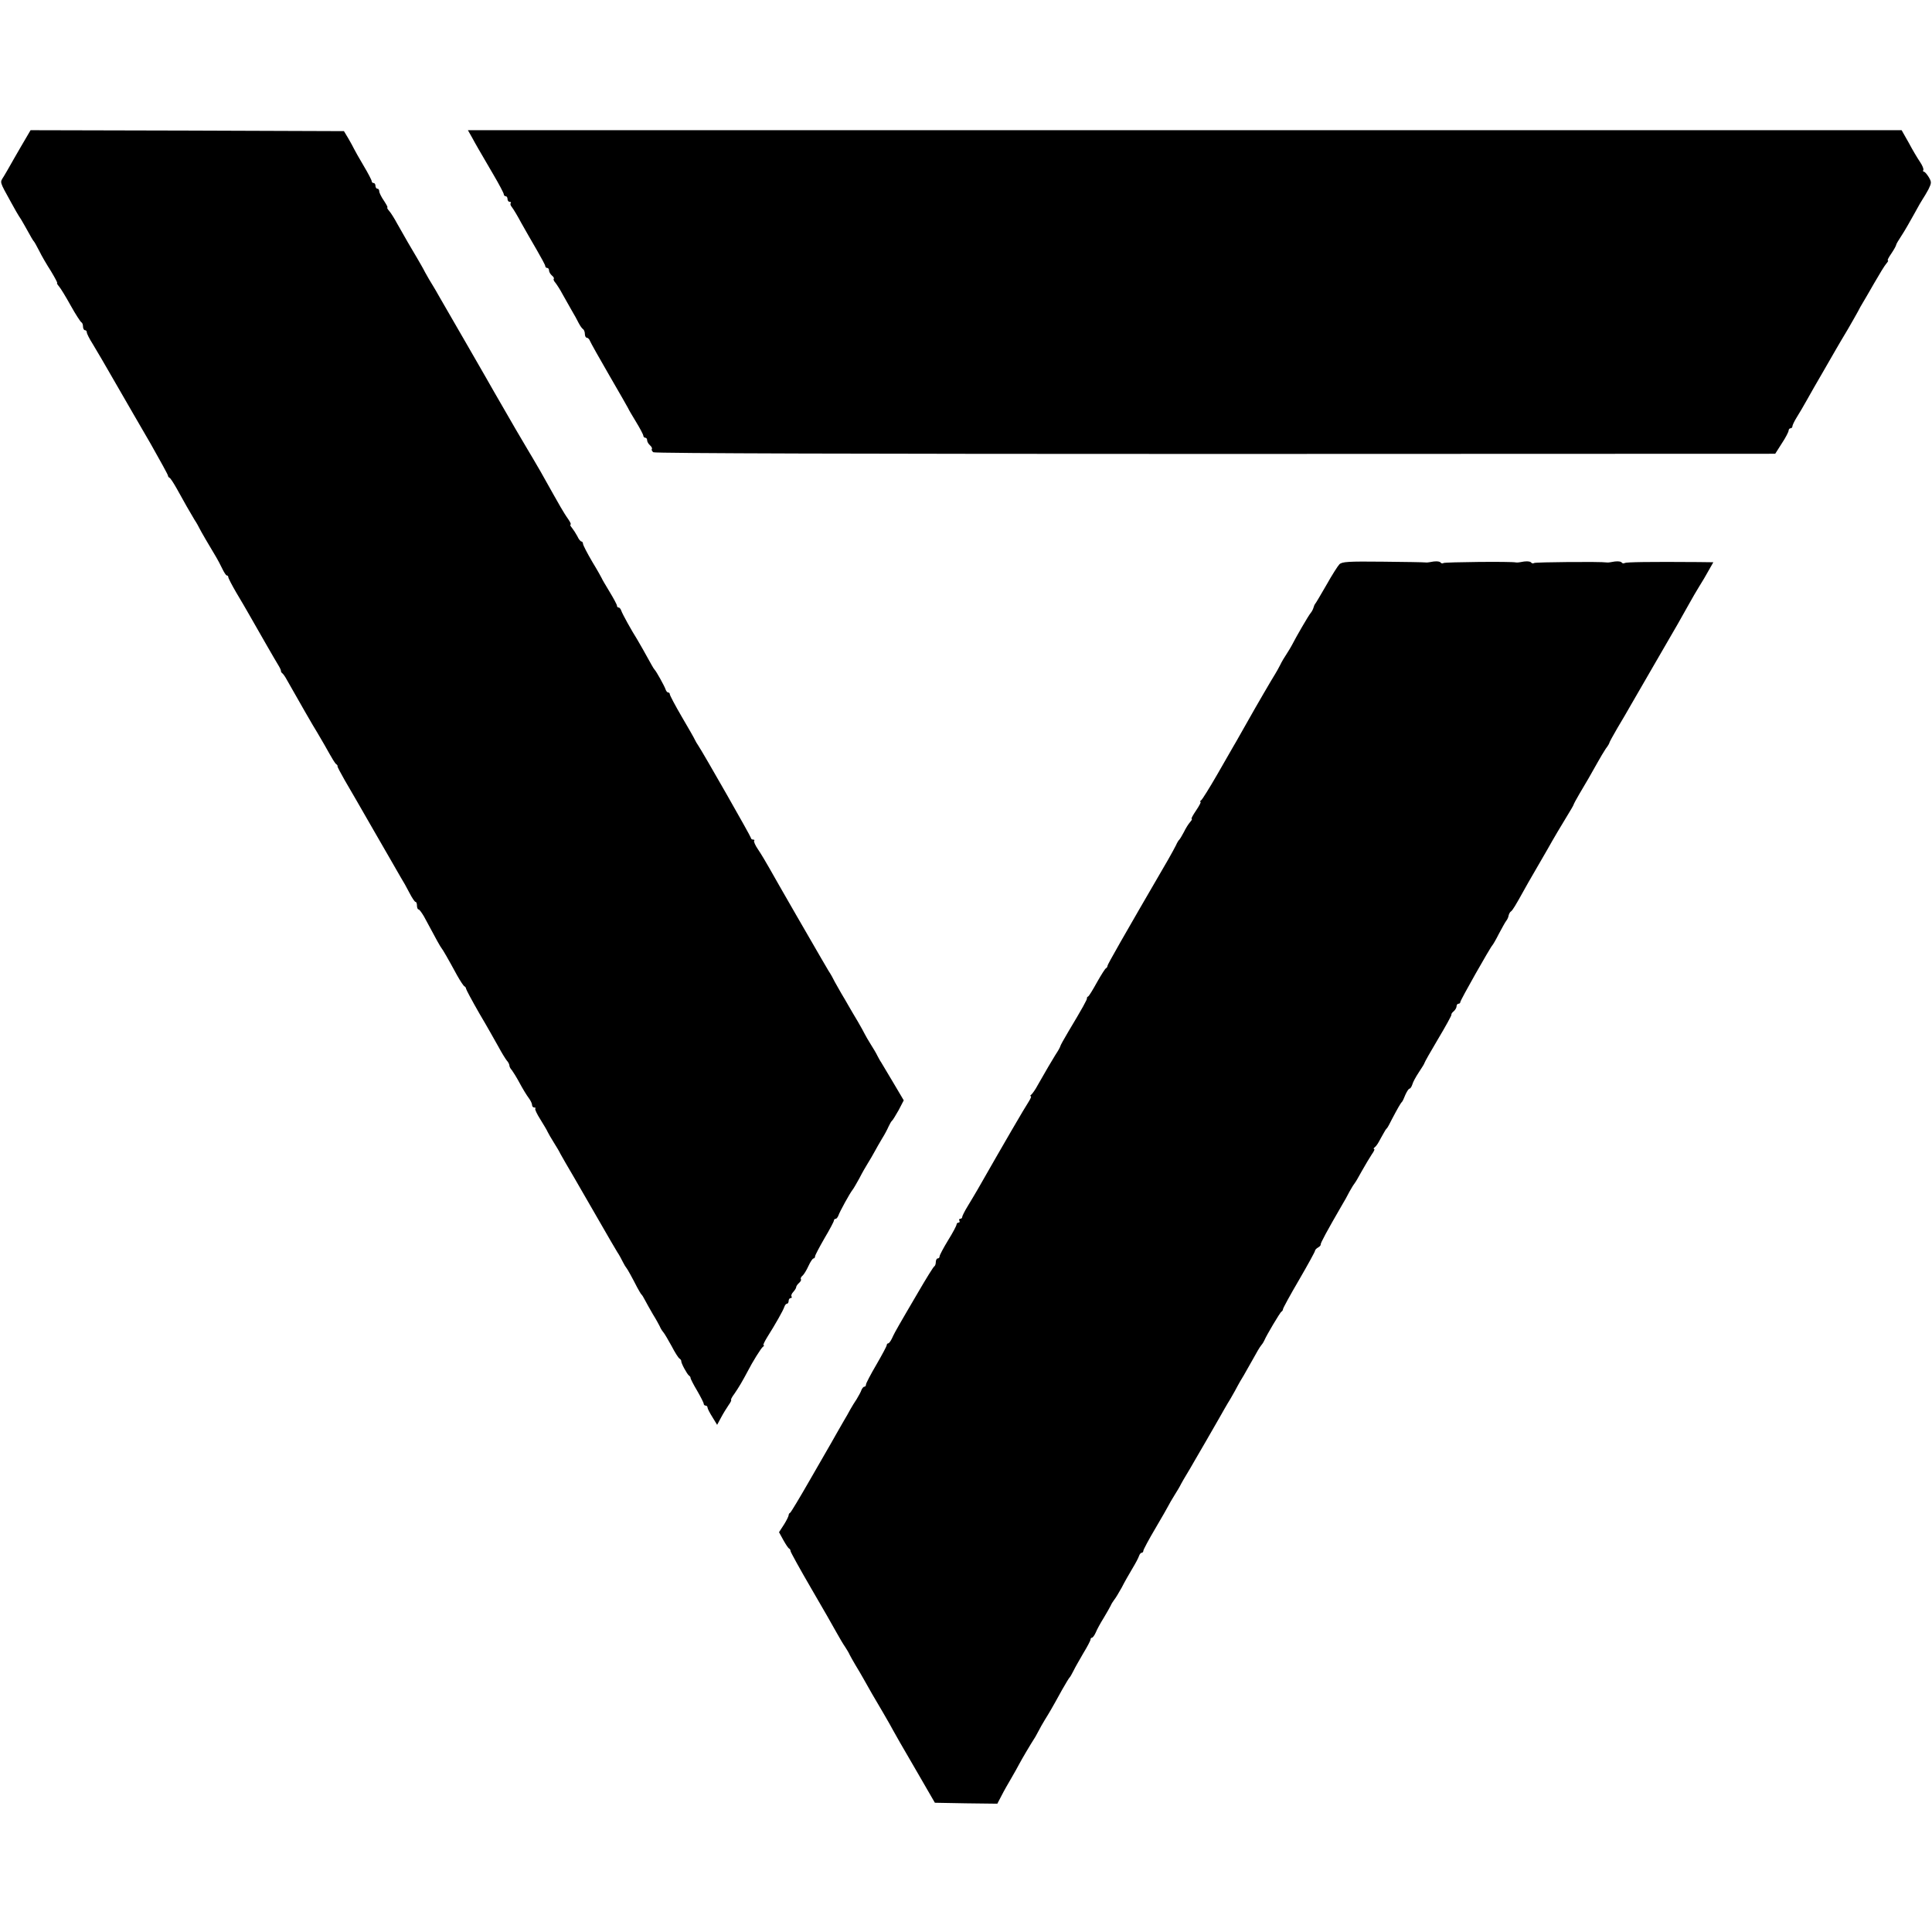 <?xml version="1.0" standalone="no"?>
<!DOCTYPE svg PUBLIC "-//W3C//DTD SVG 20010904//EN"
 "http://www.w3.org/TR/2001/REC-SVG-20010904/DTD/svg10.dtd">
<svg version="1.0" xmlns="http://www.w3.org/2000/svg"
 width="1024pt" height="1024pt" viewBox="0 0 1024 1024"
 preserveAspectRatio="xMidYMid meet">
<g transform="translate(0,1024) scale(0.1,-0.1)"
fill="#000000" stroke="none">
<path d="M114 9468 c-27 -46 -54 -94 -62 -108 -7 -13 -22 -38 -32 -55 -21 -34
-25 -22 40 -140 18 -33 36 -64 40 -70 4 -5 17 -26 28 -46 40 -72 47 -84 52
-89 3 -3 15 -25 28 -50 12 -25 40 -73 62 -107 21 -35 36 -63 33 -63 -3 0 1 -8
9 -17 9 -10 37 -56 63 -103 26 -47 52 -86 56 -88 5 -2 9 -12 9 -23 0 -10 5
-19 10 -19 6 0 10 -5 10 -11 0 -7 14 -35 32 -63 17 -28 73 -123 123 -211 51
-88 133 -231 184 -318 50 -88 91 -163 91 -167 0 -5 4 -10 8 -12 5 -1 22 -28
39 -58 39 -71 71 -127 94 -165 11 -16 22 -37 26 -45 6 -13 52 -92 90 -155 7
-11 20 -37 30 -57 10 -21 21 -38 25 -38 5 0 8 -4 8 -9 0 -5 19 -42 43 -83 24
-40 55 -93 69 -118 49 -86 140 -245 154 -267 8 -13 14 -26 13 -29 0 -4 3 -10
8 -13 4 -3 14 -17 21 -30 61 -108 148 -260 162 -281 5 -8 22 -37 38 -65 50
-89 57 -100 65 -106 5 -3 7 -8 6 -10 -2 -2 16 -35 38 -74 22 -38 50 -86 61
-105 11 -19 52 -91 92 -160 40 -69 84 -145 98 -170 14 -25 35 -61 46 -80 12
-19 33 -56 46 -82 14 -27 28 -48 32 -48 5 0 8 -9 8 -20 0 -11 4 -20 8 -20 5 0
17 -17 29 -37 70 -131 86 -159 93 -168 8 -10 33 -53 83 -145 17 -30 34 -56 39
-58 4 -2 8 -7 8 -12 0 -4 32 -64 71 -132 40 -67 85 -148 102 -178 16 -30 36
-62 43 -71 8 -8 14 -21 14 -27 0 -6 6 -17 13 -24 6 -8 25 -38 41 -68 16 -30
38 -66 48 -79 10 -13 18 -30 18 -37 0 -8 5 -14 12 -14 6 0 9 -3 5 -6 -3 -3 9
-29 27 -57 18 -29 36 -59 39 -67 4 -8 18 -33 32 -55 14 -22 30 -49 35 -60 6
-11 19 -34 29 -51 10 -17 63 -107 116 -200 139 -241 136 -236 156 -269 11 -16
24 -41 31 -55 7 -14 15 -27 18 -30 5 -5 32 -54 58 -105 9 -16 18 -32 21 -35 4
-3 12 -16 19 -30 7 -14 26 -47 42 -75 17 -27 33 -57 37 -65 3 -8 11 -22 18
-30 7 -8 27 -42 45 -75 17 -33 36 -63 42 -66 5 -3 9 -9 9 -13 -2 -10 31 -70
41 -77 5 -3 9 -9 8 -13 0 -3 15 -34 35 -67 19 -33 35 -64 35 -70 0 -5 5 -9 10
-9 6 0 10 -5 10 -10 0 -6 12 -29 26 -51 l25 -41 21 39 c11 21 29 50 40 66 11
15 16 27 13 27 -3 0 4 15 17 32 23 33 44 69 70 118 26 51 72 125 82 132 6 4 8
8 3 8 -4 0 5 19 19 42 43 68 85 142 91 161 3 9 9 17 14 17 5 0 9 7 9 15 0 8 5
15 11 15 5 0 8 4 4 9 -3 5 2 16 10 24 8 9 15 20 15 25 0 5 7 15 15 22 8 7 13
16 10 20 -3 4 1 13 9 19 7 6 21 29 31 51 10 22 22 40 27 40 4 0 8 5 8 11 0 6
23 49 50 96 28 47 50 89 50 94 0 5 4 9 9 9 5 0 11 8 15 18 6 19 61 119 75 136
5 6 21 34 36 61 14 28 35 64 45 80 11 17 26 44 35 60 9 17 27 48 40 70 14 22
29 51 35 65 6 13 14 27 18 30 4 3 19 28 35 56 l27 52 -55 93 c-31 52 -60 101
-65 109 -6 8 -14 24 -20 35 -5 11 -21 38 -35 60 -14 22 -28 47 -32 55 -4 8
-20 38 -36 65 -17 28 -39 66 -50 85 -11 19 -28 49 -38 65 -10 17 -25 44 -34
60 -8 17 -23 44 -34 60 -10 17 -27 46 -38 65 -11 19 -71 123 -133 230 -62 107
-126 220 -143 250 -17 30 -43 74 -58 96 -16 23 -25 44 -22 48 4 3 1 6 -5 6 -7
0 -12 4 -12 9 0 7 -253 451 -280 491 -6 8 -13 21 -17 29 -3 8 -35 63 -70 123
-35 60 -63 113 -63 119 0 5 -4 9 -9 9 -5 0 -11 8 -14 18 -6 17 -48 93 -57 102
-3 3 -10 14 -16 25 -34 62 -66 118 -78 138 -28 44 -77 132 -83 150 -3 9 -9 17
-14 17 -5 0 -9 4 -9 10 0 5 -18 39 -40 75 -22 36 -40 67 -40 69 0 1 -22 41
-50 87 -27 46 -50 90 -50 97 0 6 -4 12 -8 12 -5 0 -15 12 -22 28 -8 15 -21 35
-29 45 -8 9 -11 17 -7 17 4 0 -1 12 -12 28 -11 15 -29 44 -41 65 -24 42 -40
70 -106 188 -27 46 -58 100 -70 119 -18 29 -87 148 -175 301 -8 15 -71 124
-140 244 -69 119 -136 235 -149 258 -13 23 -30 53 -39 67 -9 14 -26 43 -38 65
-11 22 -31 56 -42 75 -26 43 -70 119 -107 185 -15 28 -34 58 -43 68 -8 9 -12
17 -9 17 4 0 -5 16 -18 36 -14 20 -25 43 -25 50 0 8 -4 14 -10 14 -5 0 -10 7
-10 15 0 8 -4 15 -10 15 -5 0 -10 4 -10 10 0 5 -19 42 -43 82 -24 40 -46 80
-50 88 -4 8 -17 33 -30 55 l-24 40 -830 3 -831 2 -48 -82z"/>
<path d="M2501 9513 c22 -41 34 -61 115 -200 30 -51 54 -97 54 -102 0 -6 5
-11 10 -11 6 0 10 -7 10 -15 0 -8 5 -15 12 -15 6 0 8 -3 5 -7 -4 -3 -1 -13 7
-22 7 -9 29 -45 48 -81 20 -36 57 -100 82 -143 25 -43 46 -82 46 -87 0 -6 5
-10 10 -10 6 0 10 -6 10 -14 0 -7 7 -19 15 -26 9 -7 13 -15 10 -18 -3 -3 1
-12 9 -21 7 -9 25 -36 38 -61 14 -25 36 -63 48 -85 13 -22 30 -52 37 -67 8
-15 18 -30 24 -33 5 -4 9 -15 9 -26 0 -10 5 -19 10 -19 6 0 14 -8 17 -17 4
-10 51 -94 105 -187 54 -93 98 -170 98 -171 0 -2 18 -33 40 -69 22 -36 40 -70
40 -76 0 -5 5 -10 10 -10 6 0 10 -6 10 -14 0 -7 7 -19 15 -26 8 -7 13 -16 10
-20 -3 -4 1 -12 8 -17 7 -6 1113 -9 2979 -9 l2967 1 35 55 c20 30 36 61 36 68
0 6 5 12 10 12 6 0 10 5 10 10 0 6 10 27 23 48 13 20 37 62 54 92 17 30 54 96
83 145 29 50 61 106 72 125 11 19 39 67 62 105 22 39 47 81 54 95 7 14 18 34
25 45 7 11 34 58 61 105 27 47 55 93 64 103 8 9 12 17 8 17 -4 0 5 17 19 37
14 21 25 41 25 45 0 4 13 26 29 50 16 24 45 75 66 113 21 39 42 75 47 82 5 7
18 29 29 49 17 35 17 39 2 65 -10 16 -21 29 -26 29 -4 0 -6 4 -3 9 3 5 -5 24
-17 42 -13 19 -40 64 -60 102 l-38 67 -3799 0 -3800 0 21 -37z"/>
<path d="M7099 7249 c-8 -8 -40 -58 -69 -110 -30 -52 -56 -96 -59 -99 -3 -3
-7 -12 -9 -20 -2 -8 -9 -22 -16 -30 -11 -13 -75 -123 -99 -170 -4 -8 -16 -28
-27 -45 -11 -16 -27 -43 -35 -60 -8 -16 -20 -37 -25 -45 -20 -32 -100 -169
-151 -260 -30 -52 -60 -107 -69 -121 -8 -14 -48 -84 -89 -155 -41 -71 -79
-132 -85 -136 -6 -4 -7 -8 -3 -8 4 0 -6 -20 -23 -45 -17 -25 -28 -45 -24 -45
4 0 0 -8 -8 -17 -9 -10 -24 -34 -33 -53 -10 -19 -21 -37 -24 -40 -4 -3 -12
-16 -18 -30 -7 -14 -25 -47 -41 -75 -246 -423 -322 -557 -322 -564 0 -5 -4
-11 -8 -13 -4 -1 -25 -34 -47 -73 -21 -38 -42 -73 -47 -76 -6 -3 -8 -8 -7 -10
3 -4 -26 -56 -98 -176 -24 -40 -43 -75 -43 -78 0 -3 -11 -24 -26 -46 -25 -41
-47 -78 -93 -159 -13 -25 -30 -48 -35 -52 -6 -4 -7 -8 -3 -8 5 0 0 -12 -10
-28 -23 -35 -129 -217 -271 -466 -13 -23 -37 -62 -53 -89 -16 -26 -29 -52 -29
-57 0 -6 -5 -10 -11 -10 -5 0 -7 -4 -4 -10 3 -5 1 -10 -4 -10 -6 0 -11 -5 -11
-10 0 -6 -20 -44 -45 -84 -25 -41 -45 -79 -45 -85 0 -6 -4 -11 -10 -11 -5 0
-10 -9 -10 -19 0 -11 -4 -21 -8 -23 -4 -1 -43 -64 -86 -138 -44 -74 -89 -153
-102 -175 -13 -22 -29 -52 -36 -68 -7 -15 -16 -27 -20 -27 -4 0 -8 -4 -8 -9 0
-6 -25 -52 -55 -104 -30 -51 -55 -99 -55 -105 0 -7 -4 -12 -9 -12 -5 0 -11 -8
-15 -17 -3 -10 -15 -31 -25 -48 -11 -16 -26 -41 -34 -55 -7 -14 -24 -43 -37
-65 -13 -22 -30 -53 -39 -68 -9 -16 -20 -36 -26 -46 -5 -9 -55 -95 -110 -191
-55 -96 -103 -176 -107 -178 -5 -2 -8 -8 -8 -13 0 -5 -11 -28 -25 -50 l-26
-40 23 -42 c13 -23 26 -43 31 -45 4 -2 7 -8 7 -13 0 -5 49 -94 109 -197 60
-103 121 -209 136 -237 15 -27 35 -61 45 -75 9 -14 20 -32 23 -40 4 -8 18 -33
31 -55 14 -22 33 -56 44 -75 28 -51 54 -95 104 -180 24 -41 47 -82 51 -90 4
-8 55 -98 115 -200 l107 -185 165 -3 166 -2 22 42 c12 24 36 66 52 93 16 28
35 61 42 75 12 23 57 100 86 145 6 11 15 27 19 35 4 8 17 32 30 53 24 39 33
53 93 162 19 33 36 62 40 65 3 3 12 19 20 35 8 17 32 58 52 93 21 34 38 67 38
72 0 6 4 10 8 10 4 0 13 12 20 28 6 15 25 50 42 77 17 28 33 57 37 65 3 8 12
22 18 30 7 8 25 38 40 65 14 28 40 73 56 100 17 28 33 58 36 68 3 9 9 17 14
17 5 0 9 5 9 11 0 5 28 58 63 117 35 59 66 114 70 122 4 8 18 33 32 55 14 22
30 49 35 60 6 11 19 34 29 50 10 17 29 48 41 70 13 22 40 69 61 105 21 36 52
90 69 120 17 30 44 78 61 105 16 28 34 59 39 70 6 11 20 36 32 55 11 19 34 60
51 90 16 30 35 62 42 70 7 8 14 20 16 25 10 25 84 150 91 153 4 2 8 8 8 13 0
5 38 75 85 155 47 81 85 150 85 155 0 4 7 12 16 17 9 5 15 12 14 16 -2 6 33
71 113 209 11 18 29 50 40 72 12 22 25 42 28 45 3 3 20 32 38 65 18 32 42 72
52 87 11 15 17 28 12 28 -4 0 -3 4 2 8 6 4 16 17 23 30 6 12 18 32 25 45 6 12
14 24 18 27 3 3 15 24 26 47 30 57 47 87 54 93 3 3 11 20 18 38 8 17 17 32 22
32 4 0 11 10 15 23 3 12 19 41 35 65 16 24 29 45 29 48 0 3 32 60 72 127 40
67 72 125 71 129 -2 3 4 12 12 18 8 7 15 19 15 26 0 8 5 14 10 14 6 0 10 4 10
9 0 10 160 292 170 301 3 3 19 30 34 60 16 30 33 61 39 69 6 7 12 20 13 29 2
8 7 18 12 21 9 6 23 29 74 121 11 19 27 49 37 65 10 17 46 80 81 140 34 61 80
138 101 172 21 34 39 65 39 67 0 3 14 29 31 58 37 62 62 105 97 168 14 25 33
57 43 72 11 14 19 28 19 31 0 3 19 38 43 79 24 40 55 93 69 118 14 25 74 128
133 230 125 215 131 226 175 305 18 33 44 77 57 98 14 22 36 59 49 83 l25 44
-78 1 c-262 2 -383 0 -392 -5 -5 -4 -12 -2 -15 2 -5 8 -29 9 -61 2 -5 -1 -14
-2 -20 -1 -28 5 -376 2 -384 -3 -5 -4 -12 -2 -15 2 -5 8 -29 9 -61 2 -5 -1
-14 -2 -20 -1 -27 6 -375 2 -384 -3 -5 -4 -12 -2 -15 2 -5 8 -29 9 -61 2 -5
-1 -14 -2 -20 -1 -5 1 -107 3 -225 4 -184 2 -217 0 -231 -14z"/>
</g>
</svg>
